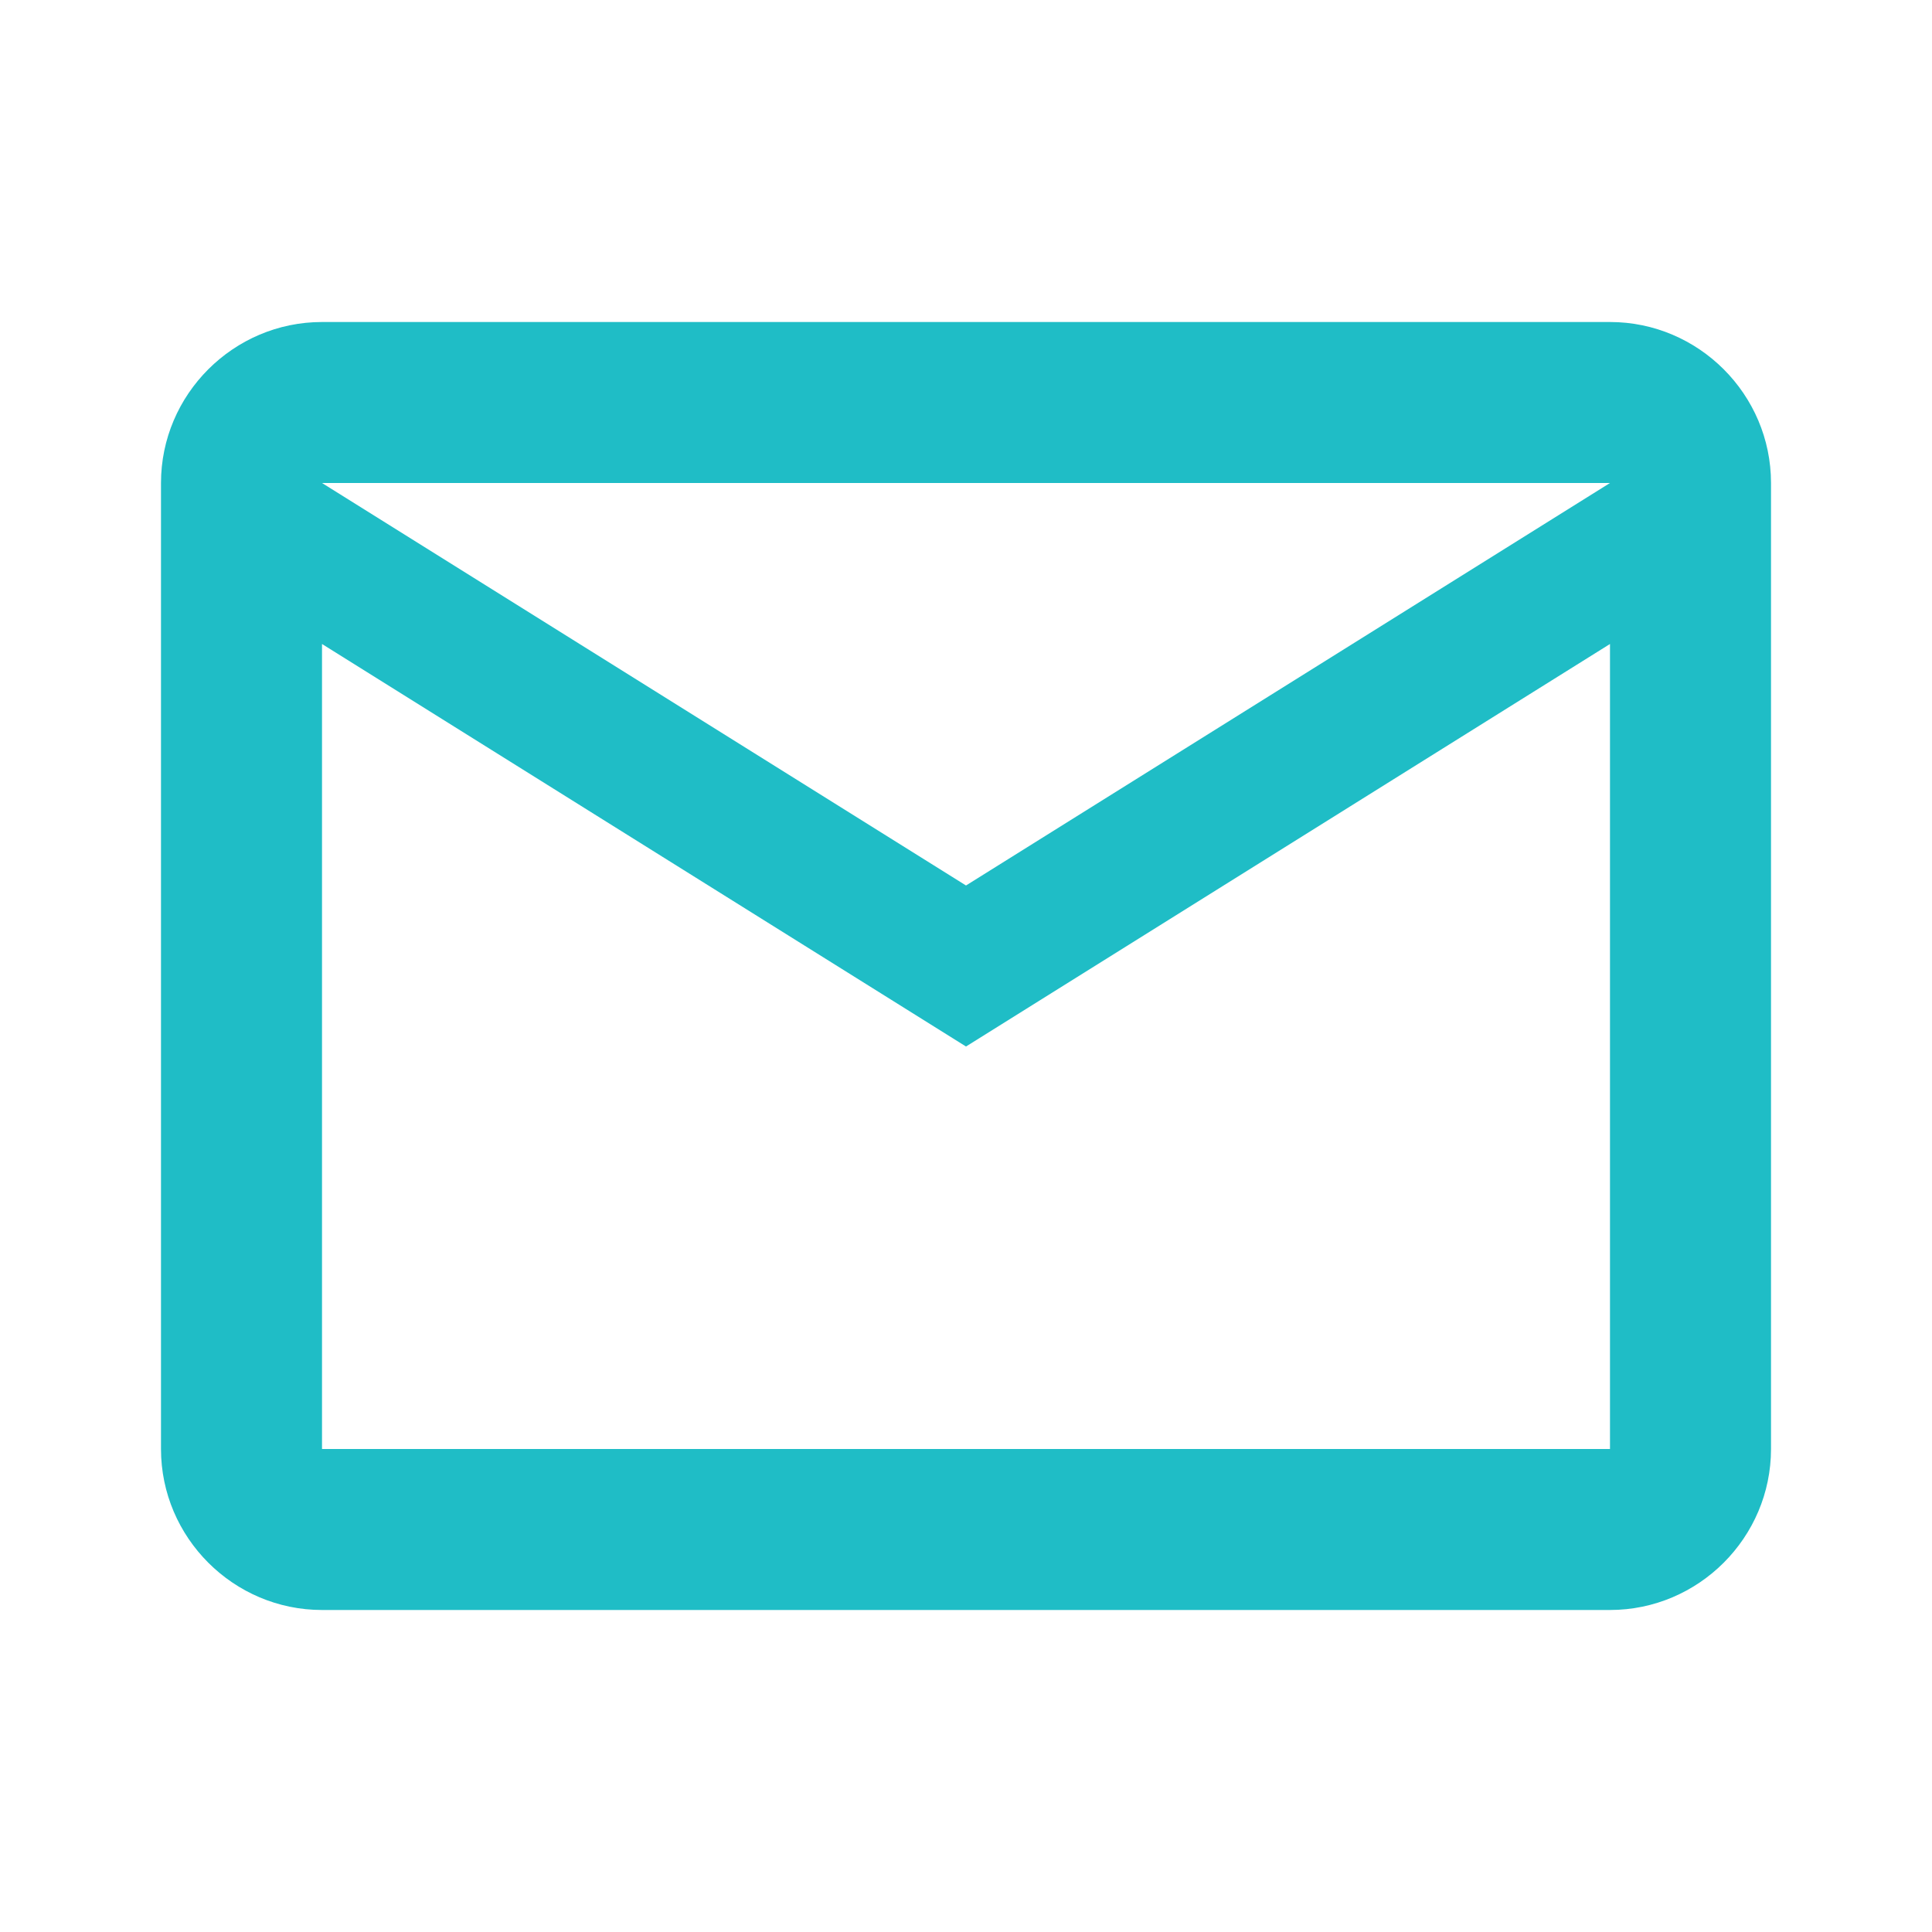 <svg width="67" height="67" viewBox="0 0 67 67" fill="none" xmlns="http://www.w3.org/2000/svg">
<g clip-path="url(#clip0_177_2067)">
<path d="M61.417 16.75C61.417 13.679 58.904 11.167 55.833 11.167H11.167C8.096 11.167 5.583 13.679 5.583 16.75V50.25C5.583 53.321 8.096 55.833 11.167 55.833H55.833C58.904 55.833 61.417 53.321 61.417 50.25V16.75ZM55.833 16.75L33.5 30.708L11.167 16.75H55.833ZM55.833 50.25H11.167V22.333L33.5 36.292L55.833 22.333V50.25Z" fill="#1FBDC6"/>
</g>
<defs>
<clipPath id="clip0_177_2067">
<rect width="67" height="67" fill="white"/>
</clipPath>
</defs>
</svg>
